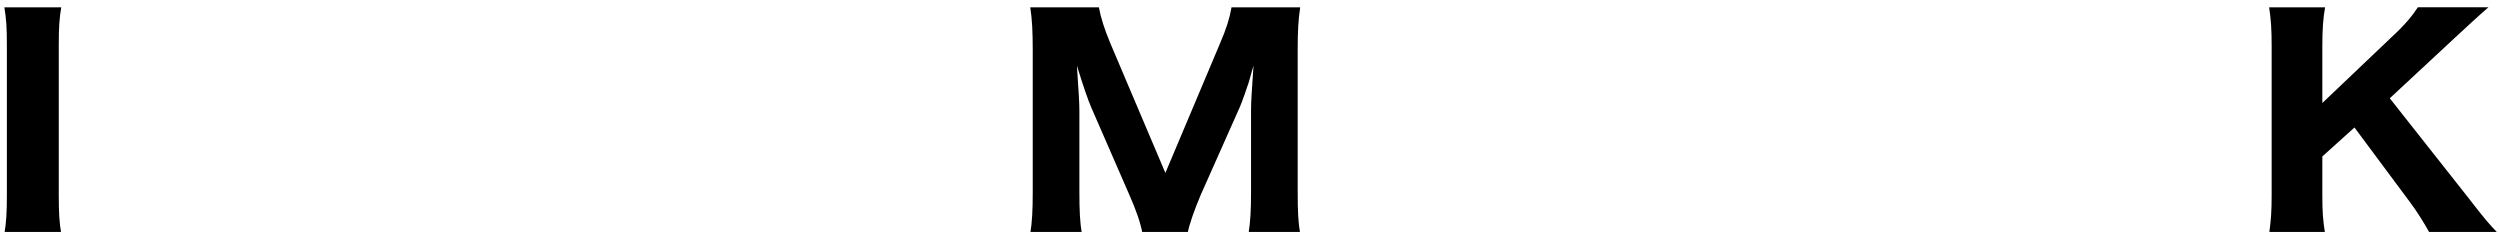<?xml version="1.0" encoding="UTF-8"?> <!-- Generator: Adobe Illustrator 25.2.1, SVG Export Plug-In . SVG Version: 6.00 Build 0) --> <svg xmlns="http://www.w3.org/2000/svg" xmlns:xlink="http://www.w3.org/1999/xlink" version="1.1" id="レイヤー_1" x="0px" y="0px" viewBox="0 0 291 27" style="enable-background:new 0 0 291 27;" xml:space="preserve"> <g> <path d="M7.13,0.85c-0.22,1.3-0.29,2.3-0.29,4.47v17.4c0,2.07,0.07,3.21,0.29,4.47H0.51c0.22-1.26,0.29-2.46,0.29-4.47V5.32 c0-2.24-0.07-3.08-0.29-4.47H7.13z"></path> <path d="M132.98,27.19c-0.18-1.1-0.68-2.62-1.55-4.57l-4.39-10.07c-0.43-1-0.94-2.49-1.69-4.92c0.22,3.14,0.29,4.44,0.29,5.25v9.43 c0,2.27,0.07,3.6,0.29,4.89h-6.01c0.22-1.36,0.29-2.69,0.29-4.89V5.77c0-2.04-0.07-3.56-0.29-4.92h7.99 c0.22,1.2,0.65,2.56,1.33,4.18l6.41,15.1l6.37-15.1c0.72-1.65,1.12-2.95,1.33-4.18h7.99c-0.22,1.55-0.29,2.75-0.29,4.92v16.52 c0,2.43,0.07,3.66,0.29,4.89h-6.01c0.22-1.46,0.29-2.62,0.29-4.89v-9.52c0-0.78,0.07-2.07,0.29-5.15 c-0.18,0.62-0.18,0.62-0.58,2.04c-0.18,0.55-0.79,2.3-1.01,2.79l-4.54,10.2c-0.72,1.68-1.37,3.5-1.55,4.54H132.98z"></path> <path d="M287.1,22.75c2.27,2.92,2.52,3.21,3.71,4.44h-7.96c-0.58-1.07-1.51-2.59-2.38-3.73l-6.41-8.62l-3.74,3.37v4.5 c0,1.94,0.07,2.95,0.32,4.47h-6.51c0.22-1.55,0.29-2.66,0.29-4.47V5.32c0-1.85-0.07-2.98-0.29-4.47h6.51 c-0.22,1.23-0.32,2.53-0.32,4.47v6.67l8.17-7.77c1.37-1.26,2.27-2.33,2.95-3.37h8.21c-0.94,0.81-2.7,2.43-3.85,3.5l-7.63,7.09 L287.1,22.75z"></path> </g> </svg> 